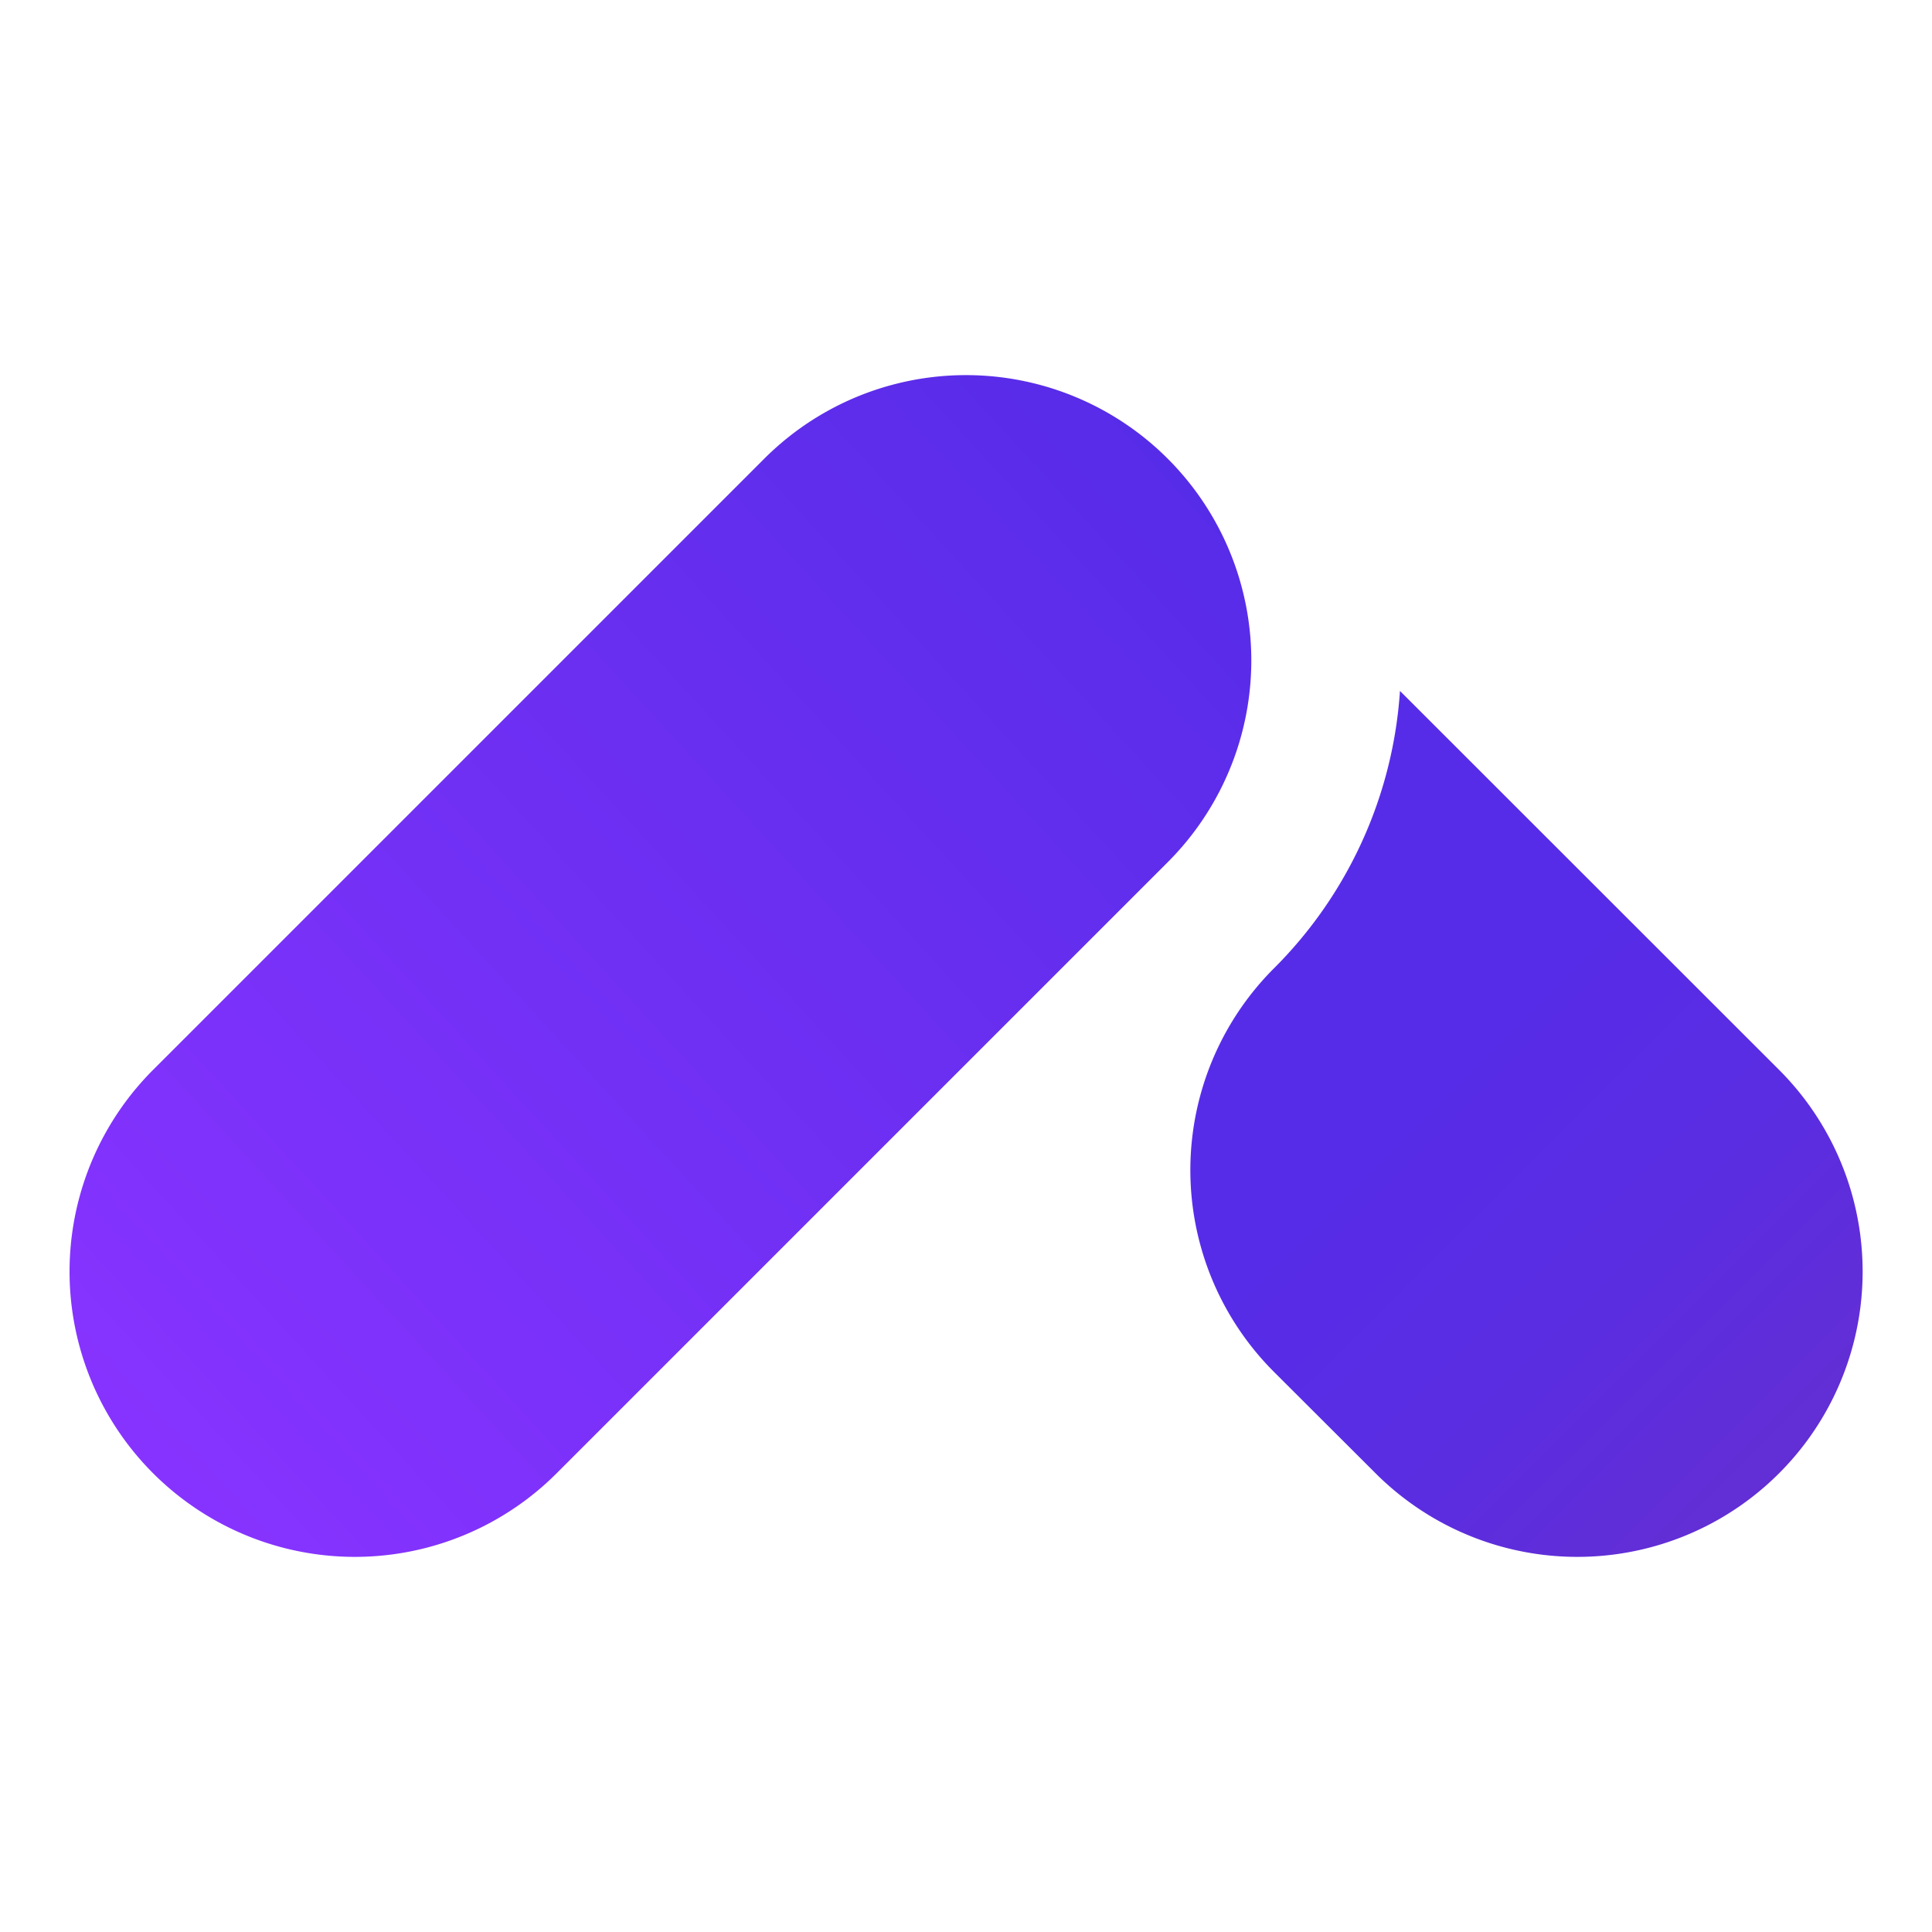 <?xml version="1.0" encoding="UTF-8"?>
<svg xmlns="http://www.w3.org/2000/svg" xmlns:xlink="http://www.w3.org/1999/xlink" viewBox="0 0 500 500">
  <defs>
    <style>.cls-1{fill:url(#Dégradé_sans_nom_14);}.cls-2{fill:url(#Dégradé_sans_nom_7);}</style>
    <linearGradient id="Dégradé_sans_nom_14" x1="307.57" y1="124.44" x2="34.26" y2="375.55" gradientUnits="userSpaceOnUse">
      <stop offset="0" stop-color="#572ce8"></stop>
      <stop offset="1" stop-color="#8733ff"></stop>
    </linearGradient>
    <linearGradient id="Dégradé_sans_nom_7" x1="565.25" y1="487.04" x2="207.14" y2="127.09" gradientUnits="userSpaceOnUse">
      <stop offset="0" stop-color="#7d33a9"></stop>
      <stop offset="0.08" stop-color="#7531b7"></stop>
      <stop offset="0.27" stop-color="#642ed2"></stop>
      <stop offset="0.43" stop-color="#5a2de2"></stop>
      <stop offset="0.56" stop-color="#572ce8"></stop>
    </linearGradient>
  </defs>
  <title>Plan de travail 9</title>
  <g id="BACKGROUND">
    <path class="cls-1" d="M39.63,381.29h0a73.83,73.83,0,0,1,0-104.42L197.79,118.71a73.83,73.83,0,0,1,104.42,0h0a73.83,73.83,0,0,1,0,104.42L144.05,381.29A73.83,73.83,0,0,1,39.63,381.29Z"></path>
    <path class="cls-2" d="M362.31,178.81a111.8,111.8,0,0,1-32.62,71.8h0a73.83,73.83,0,0,0,0,104.42L356,381.29a73.83,73.83,0,0,0,104.42,0h0a73.83,73.83,0,0,0,0-104.42Z"></path>
  </g>
</svg>
